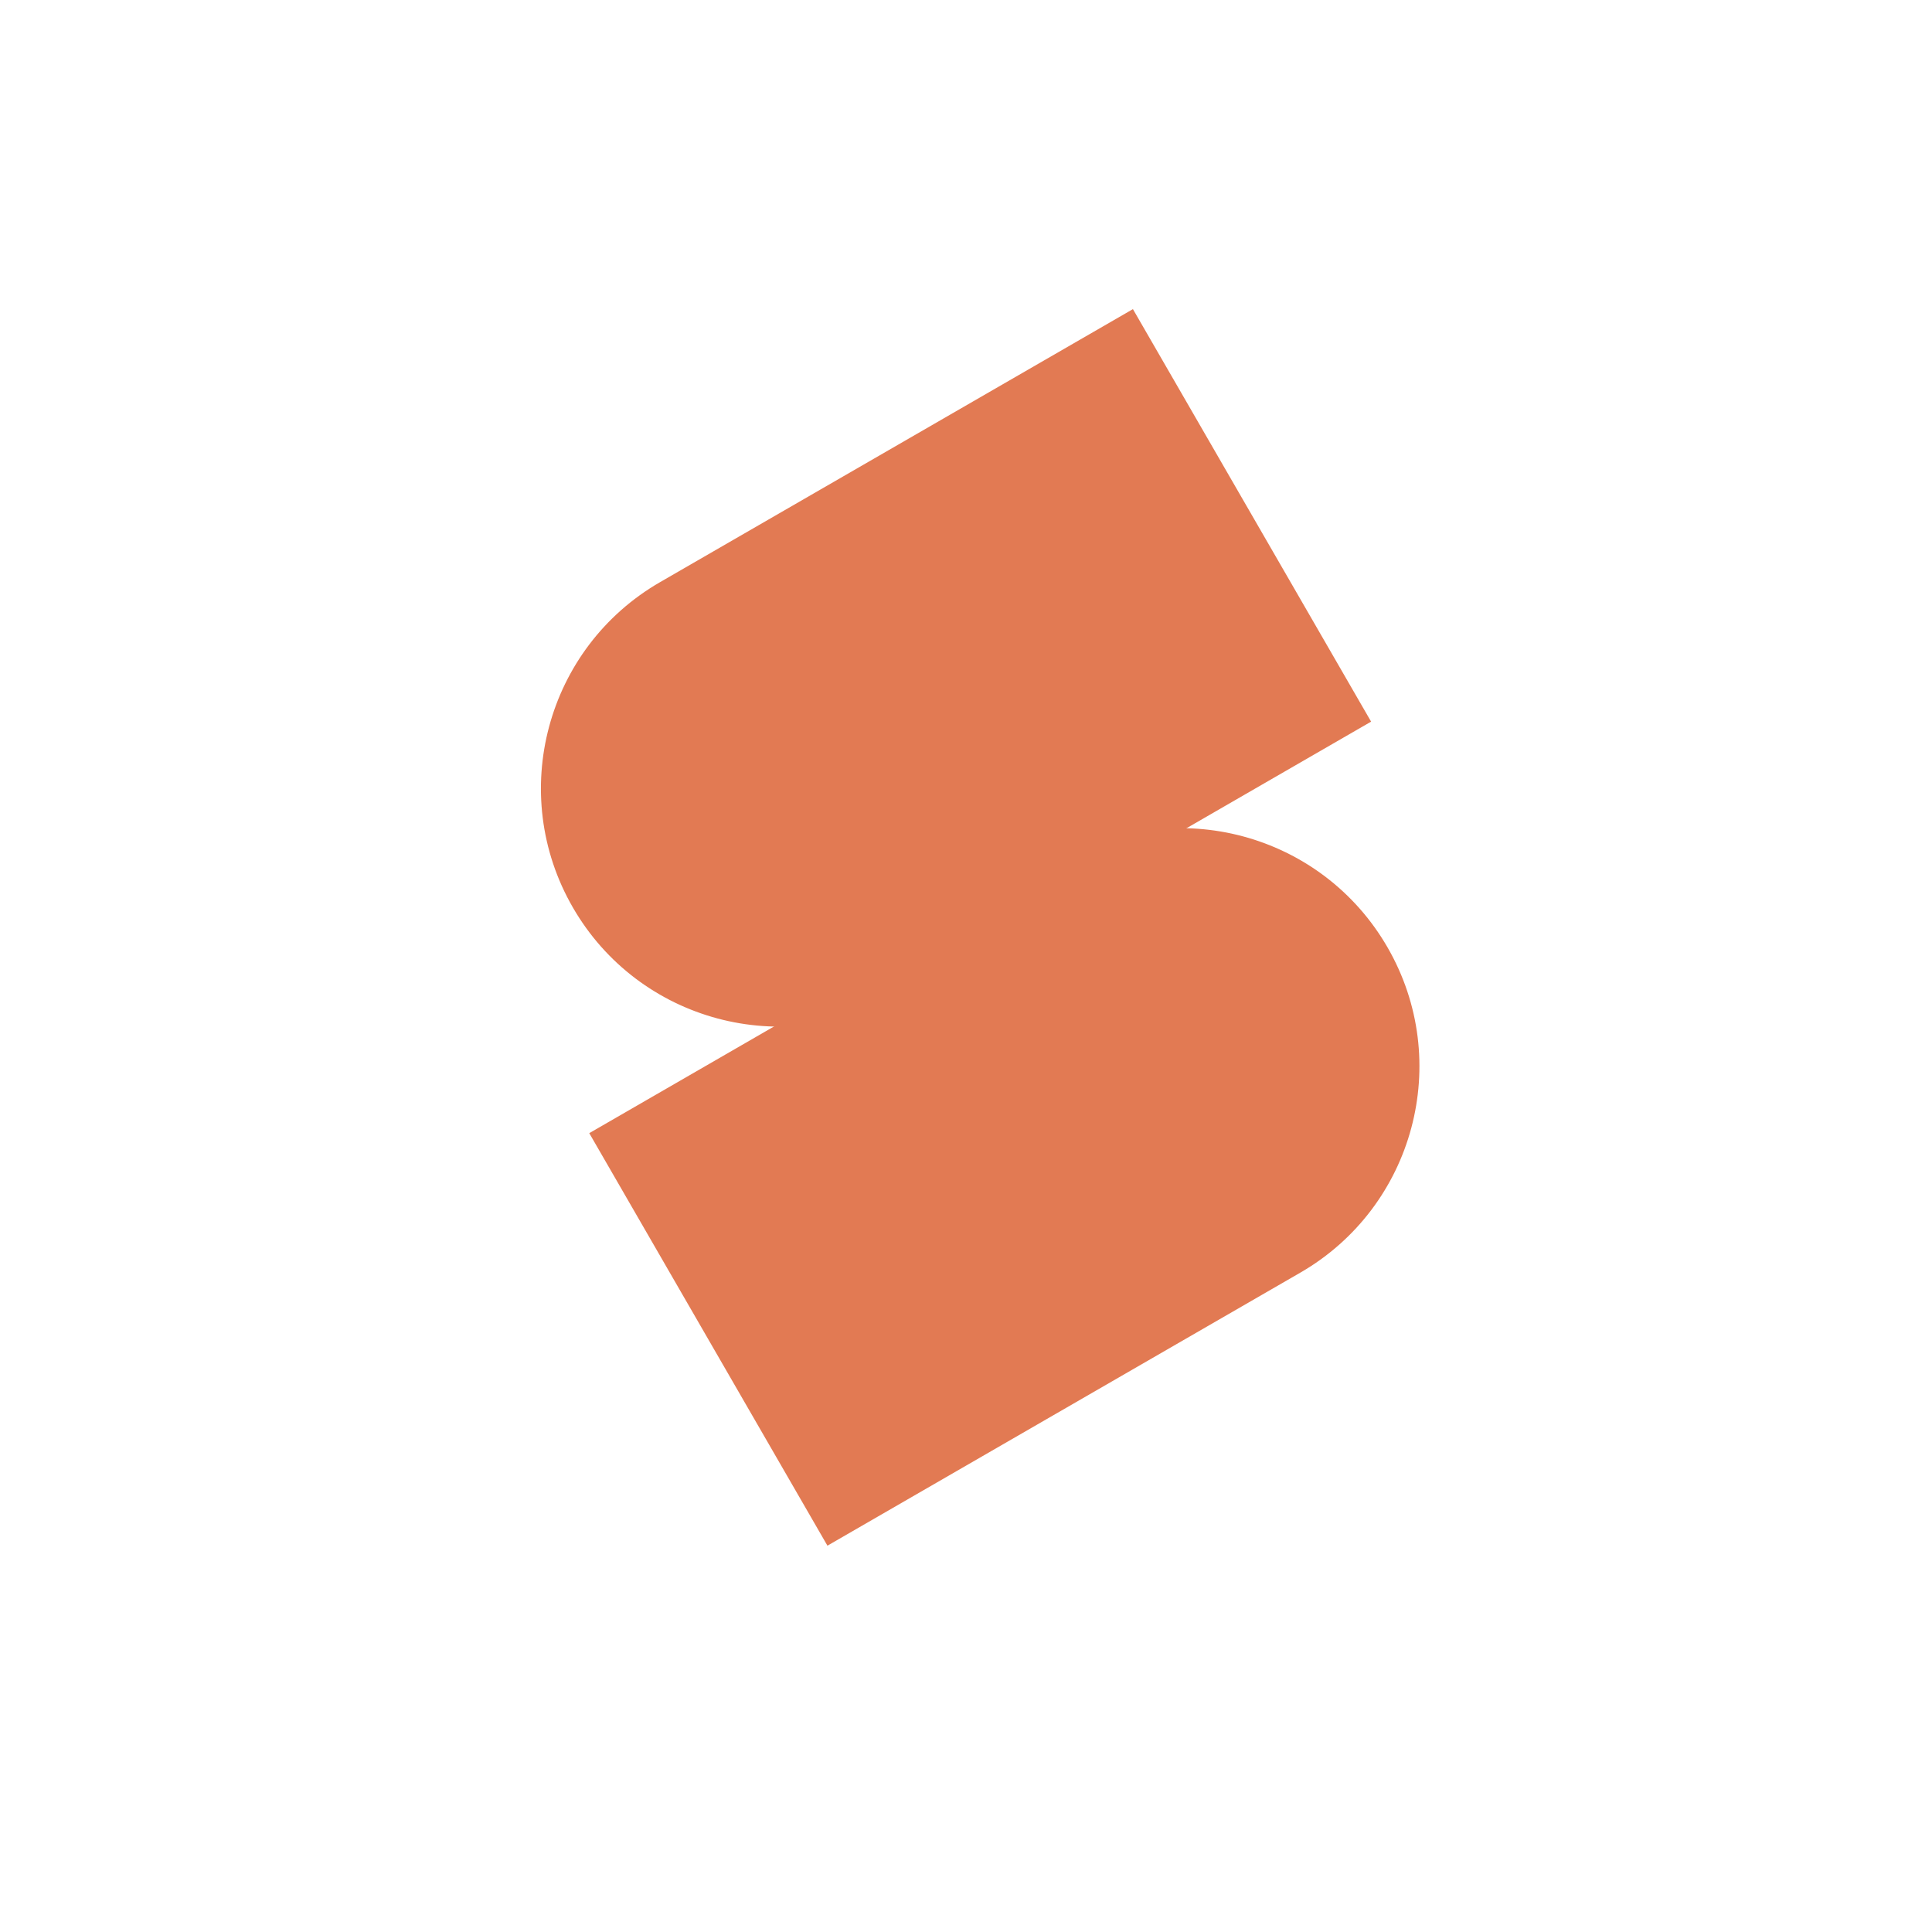 <svg width="25" height="25" viewBox="0 0 25 25" fill="none" xmlns="http://www.w3.org/2000/svg">
<path d="M13.744 11.13C15.218 10.279 17.103 10.784 17.954 12.258C18.805 13.732 18.3 15.617 16.826 16.468L10.707 20.001L7.625 14.663L13.744 11.13Z" fill="#E27A53"/>
<path d="M11.623 12.871C10.149 13.722 8.264 13.217 7.413 11.743C6.562 10.269 7.067 8.384 8.541 7.533L14.66 4L17.742 9.338L11.623 12.871Z" fill="#E27A53"/>
</svg>
